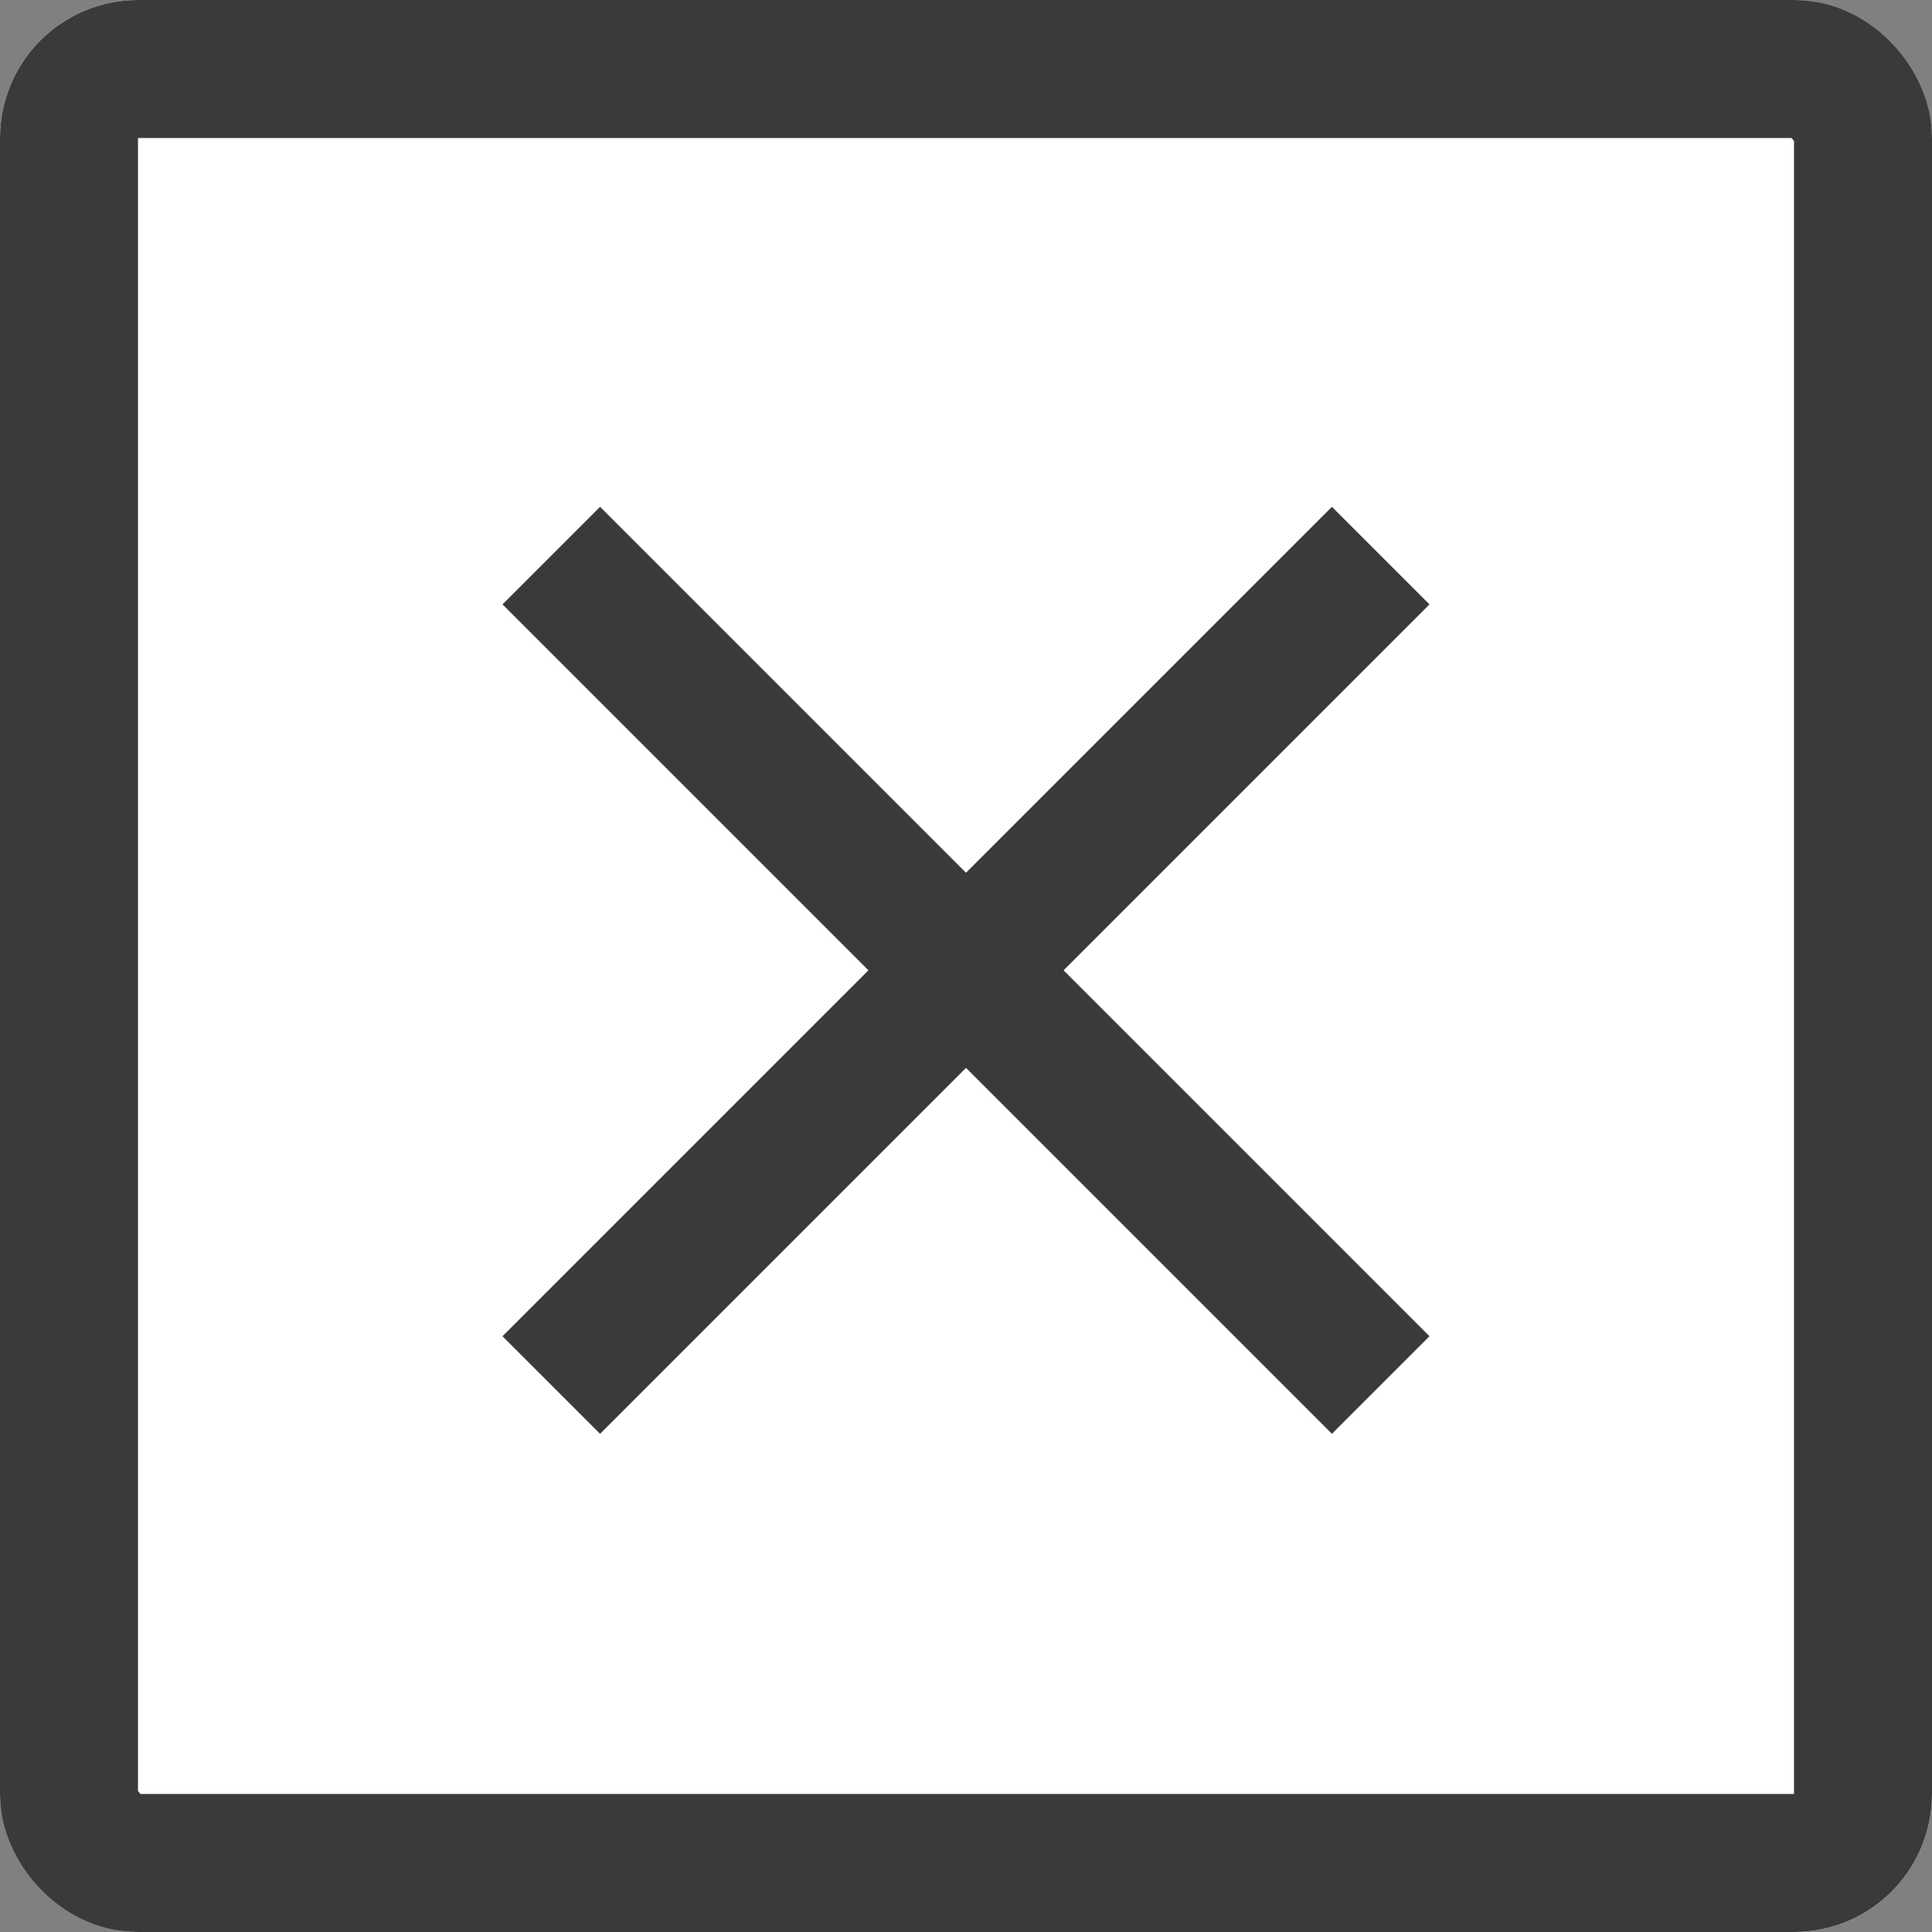 <svg xmlns="http://www.w3.org/2000/svg" width="56" height="56" viewBox="0 0 56 56">
  <rect x="0" y="0" width="56" height="56" fill="#808080" stroke="none"/>
  <g id="Component_10_2" data-name="Component 10 – 2">
    <g id="Rectangle_1" data-name="Rectangle 1" fill="#fff" stroke="#3a3a3a" stroke-linecap="round" stroke-linejoin="round" stroke-width="4">
      <rect width="56" height="56" rx="4" stroke="none"/>
      <rect x="2" y="2" width="52" height="52" rx="2" fill="none"/>
    </g>
  </g>
  <g id="Component_11_4" data-name="Component 11 – 4" transform="translate(15.979 40.146) rotate(-45)">
    <path id="Path_18" data-name="Path 18" d="M34,0H0" fill="none" stroke="#3a3a3a" stroke-width="4"/>
  </g>
  <g id="Component_11_5" data-name="Component 11 – 5" transform="translate(15.979 16.104) rotate(45)">
    <path id="Path_18-2" data-name="Path 18" d="M34,0H0" fill="none" stroke="#3a3a3a" stroke-width="4"/>
  </g>
</svg>
